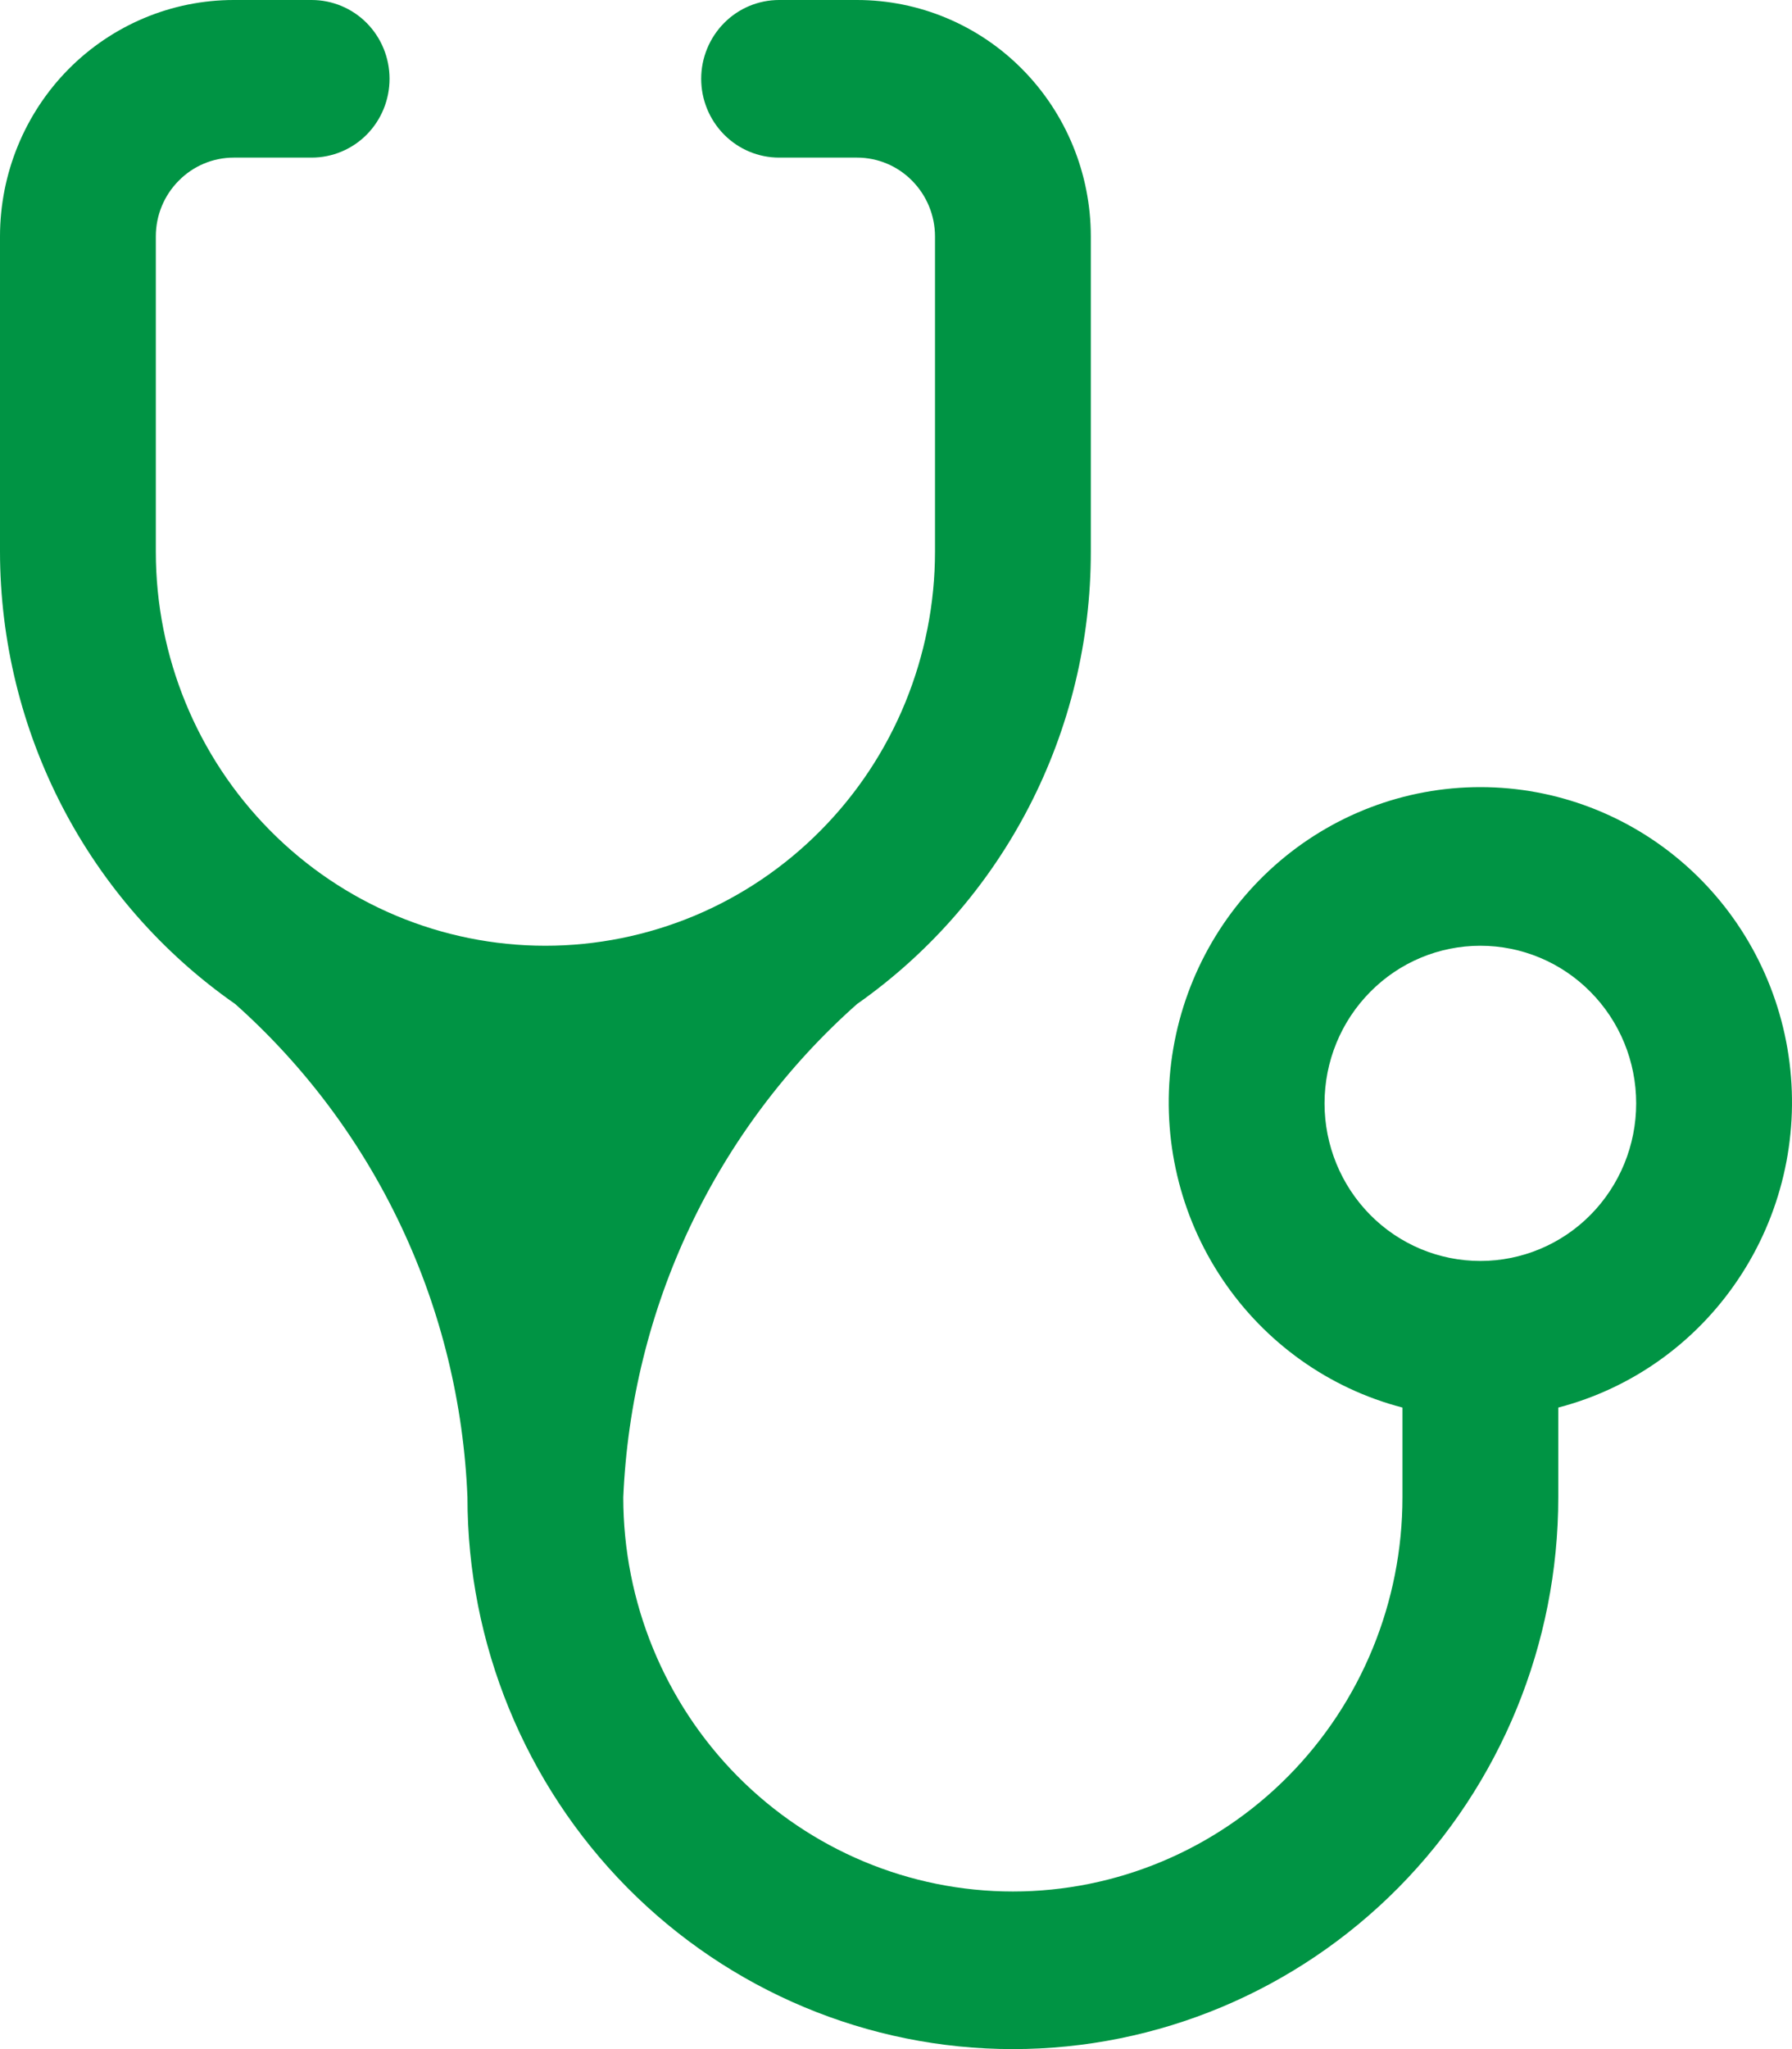 <svg width="21" height="24" viewBox="0 0 21 24" fill="none" xmlns="http://www.w3.org/2000/svg">
<g id="Component 9">
<path id="Vector" d="M6.391 11.077C5.181 11.077 4.019 10.591 3.163 9.725C2.307 8.86 1.826 7.686 1.826 6.462V2.769C1.826 2.524 1.922 2.29 2.094 2.117C2.265 1.943 2.497 1.846 2.739 1.846H3.652C3.894 1.846 4.127 1.749 4.298 1.576C4.469 1.403 4.565 1.168 4.565 0.923C4.565 0.678 4.469 0.443 4.298 0.27C4.127 0.097 3.894 0 3.652 0H2.739C2.013 0 1.316 0.292 0.802 0.811C0.289 1.33 0 2.035 0 2.769V6.462C0.001 7.504 0.253 8.531 0.733 9.454C1.213 10.377 1.908 11.168 2.757 11.76C3.573 12.487 4.235 13.374 4.703 14.368C5.171 15.361 5.434 16.439 5.478 17.538C5.478 19.252 6.152 20.896 7.35 22.108C8.549 23.319 10.175 24 11.87 24C13.565 24 15.19 23.319 16.389 22.108C17.587 20.896 18.261 19.252 18.261 17.538V16.486C19.122 16.262 19.872 15.727 20.37 14.983C20.869 14.24 21.083 13.337 20.971 12.446C20.859 11.554 20.429 10.735 19.762 10.141C19.095 9.547 18.237 9.219 17.348 9.219C16.459 9.219 15.601 9.547 14.934 10.141C14.267 10.735 13.837 11.554 13.725 12.446C13.613 13.337 13.826 14.24 14.325 14.983C14.824 15.727 15.574 16.262 16.435 16.486V17.538C16.435 18.762 15.954 19.936 15.098 20.802C14.242 21.668 13.08 22.154 11.87 22.154C10.659 22.154 9.498 21.668 8.641 20.802C7.785 19.936 7.304 18.762 7.304 17.538C7.351 16.438 7.617 15.359 8.088 14.365C8.559 13.372 9.224 12.486 10.043 11.76C10.889 11.166 11.581 10.374 12.058 9.451C12.535 8.529 12.784 7.503 12.783 6.462V2.769C12.783 2.035 12.494 1.33 11.98 0.811C11.467 0.292 10.77 0 10.043 0H9.13C8.888 0 8.656 0.097 8.485 0.27C8.314 0.443 8.217 0.678 8.217 0.923C8.217 1.168 8.314 1.403 8.485 1.576C8.656 1.749 8.888 1.846 9.13 1.846H10.043C10.286 1.846 10.518 1.943 10.689 2.117C10.86 2.29 10.957 2.524 10.957 2.769V6.462C10.957 7.068 10.838 7.668 10.609 8.228C10.38 8.788 10.043 9.297 9.619 9.725C9.195 10.154 8.692 10.494 8.138 10.726C7.584 10.957 6.991 11.077 6.391 11.077ZM17.348 14.769C16.863 14.769 16.399 14.575 16.057 14.229C15.714 13.882 15.522 13.413 15.522 12.923C15.522 12.433 15.714 11.964 16.057 11.618C16.399 11.271 16.863 11.077 17.348 11.077C17.832 11.077 18.297 11.271 18.639 11.618C18.982 11.964 19.174 12.433 19.174 12.923C19.174 13.413 18.982 13.882 18.639 14.229C18.297 14.575 17.832 14.769 17.348 14.769Z" fill="#009444"/>
</g>
</svg>
